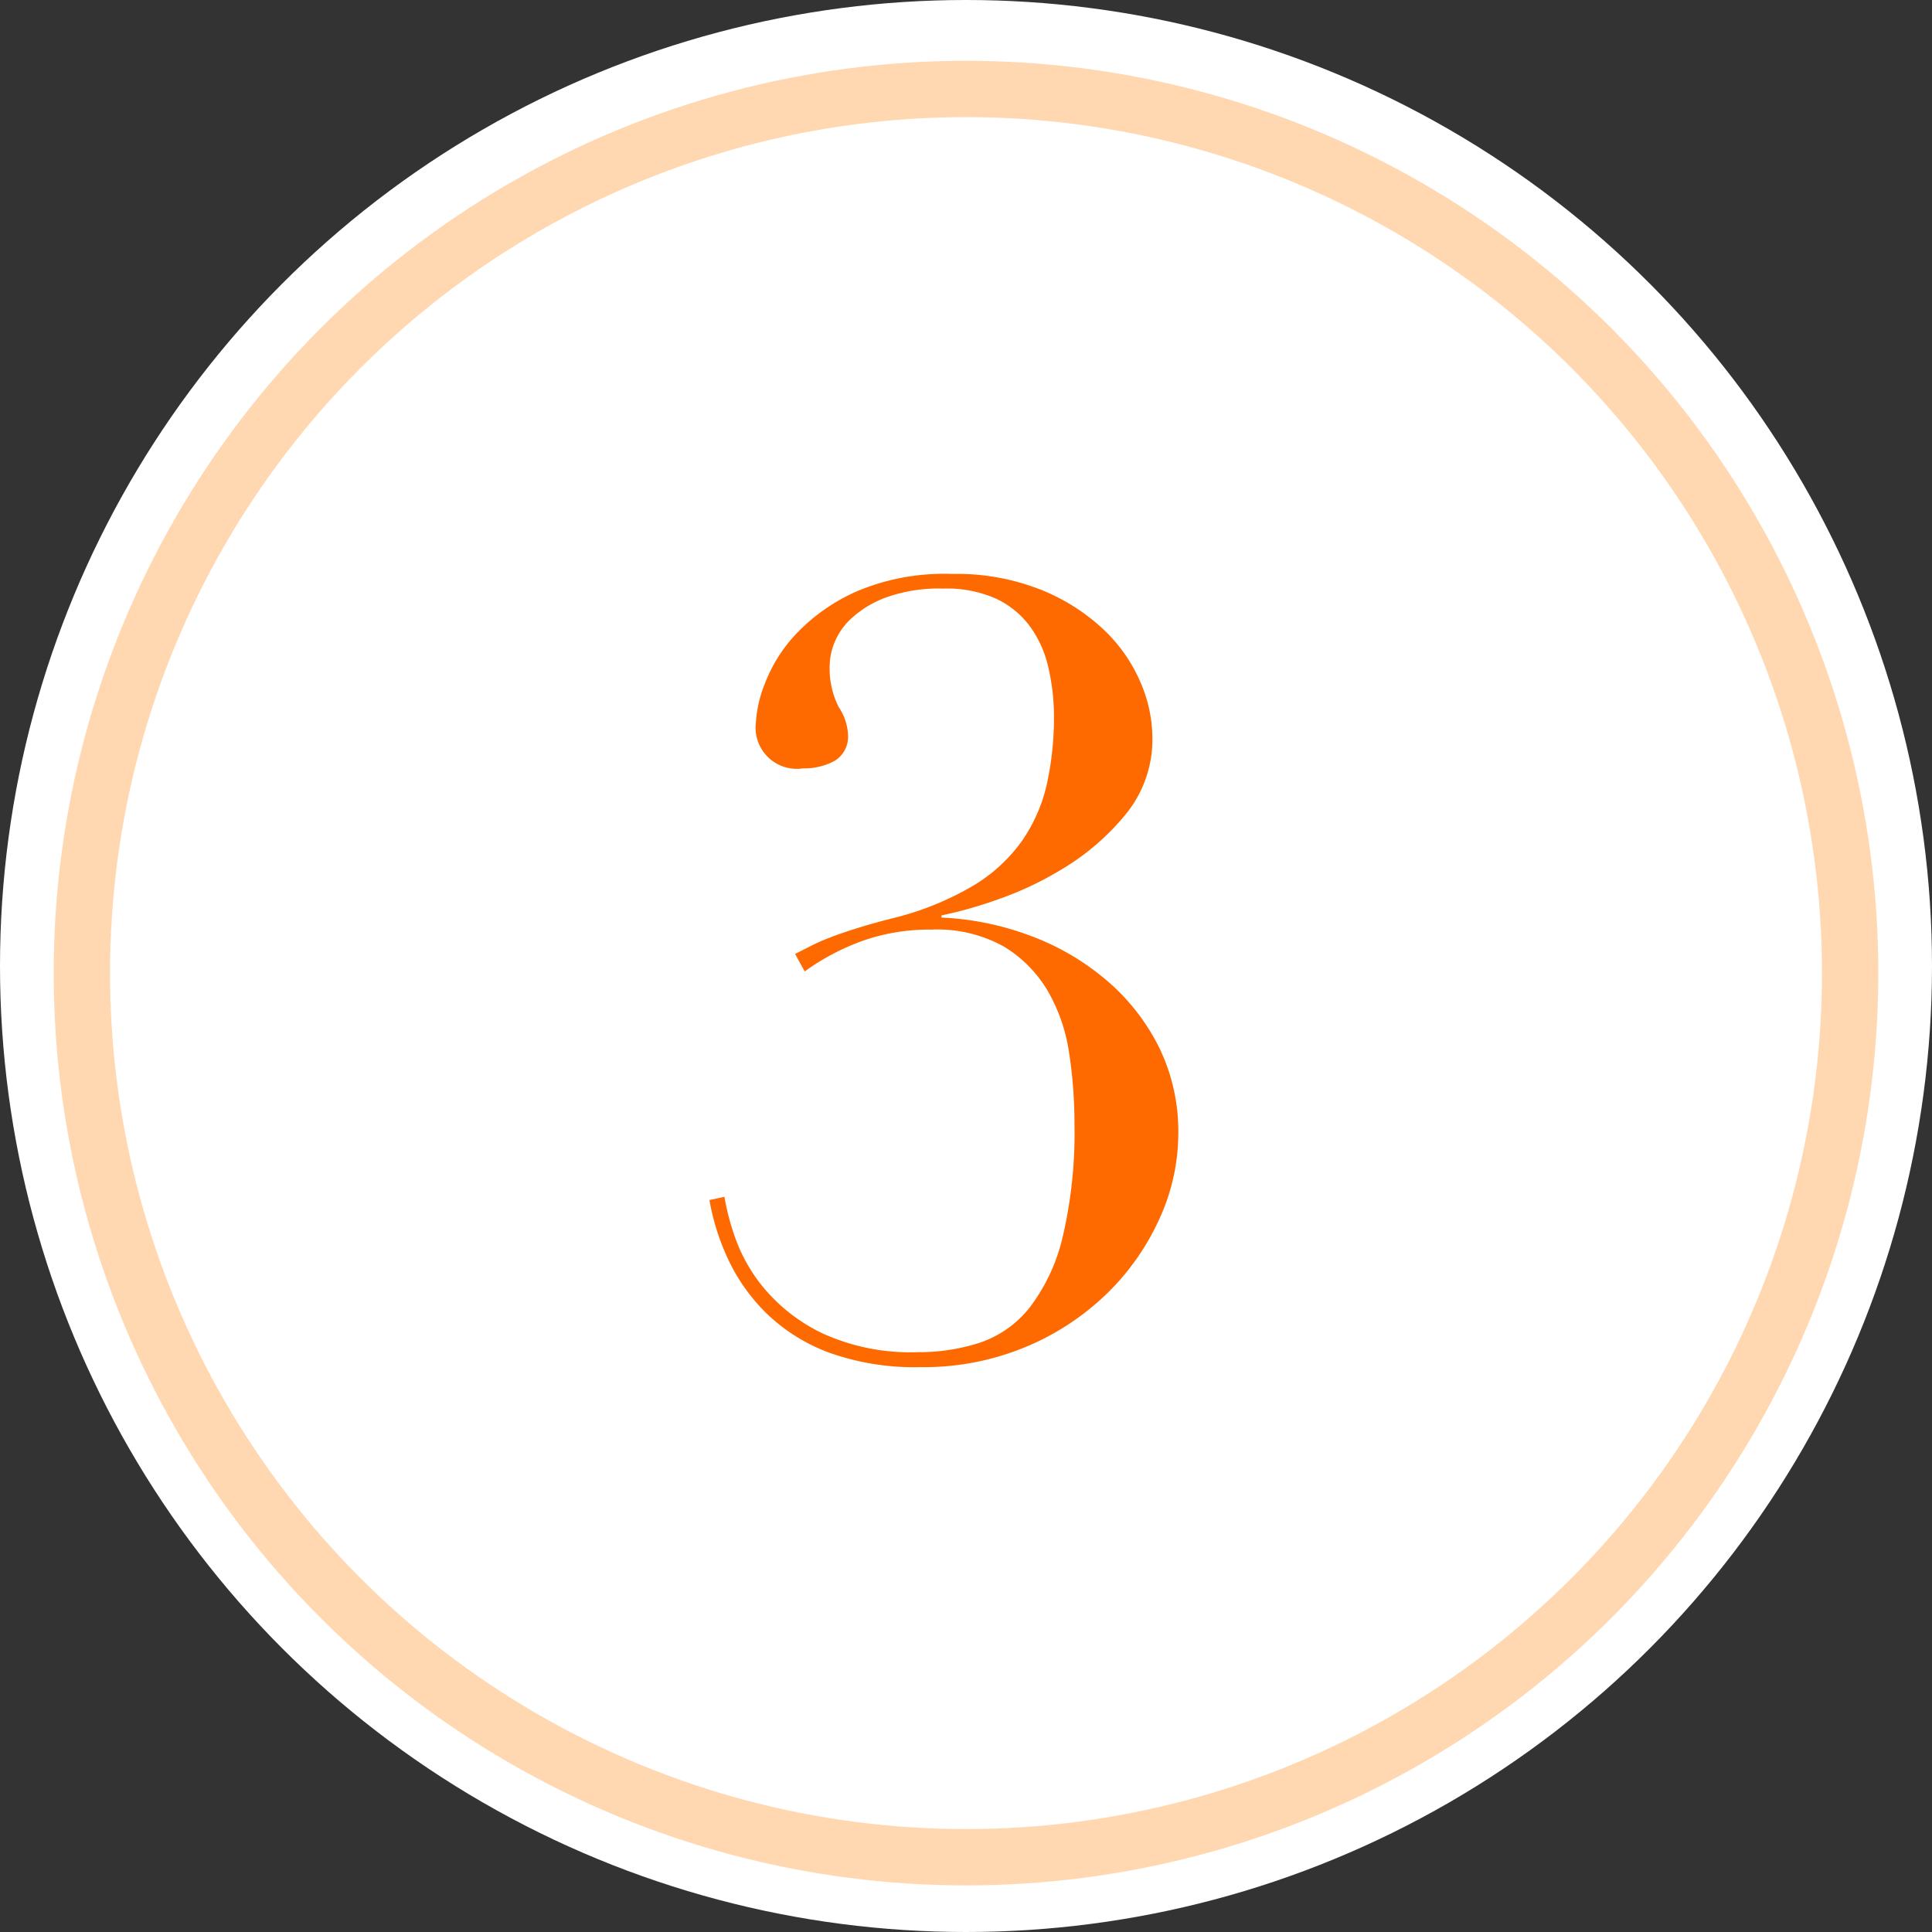 <svg xmlns="http://www.w3.org/2000/svg" width="34.292" height="34.292"><rect width="100%" height="100%" fill="#333333" stroke="none"/><g transform="translate(-265 -2469.837)"><circle cx="17.146" cy="17.146" r="17.146" fill="#fff" transform="translate(265 2469.837)"/><g fill="none" stroke="#ffd8b2" transform="translate(265.953 2470.916)"><circle cx="16.193" cy="16.193" r="16.193" stroke="none"/><circle cx="16.193" cy="16.193" r="15.693"/></g><path fill="#ff6a00" d="m279.112 2486.769.3-.152q.152-.076.352-.152t.475-.161q.275-.086.655-.181a5.258 5.258 0 0 0 1.387-.57 2.852 2.852 0 0 0 .865-.8 2.867 2.867 0 0 0 .437-1.007 5.471 5.471 0 0 0 .124-1.2 3.807 3.807 0 0 0-.1-.865 1.972 1.972 0 0 0-.323-.722 1.582 1.582 0 0 0-.6-.494 2.146 2.146 0 0 0-.941-.181 2.765 2.765 0 0 0-1.026.161 1.841 1.841 0 0 0-.618.38 1.183 1.183 0 0 0-.295.437 1.136 1.136 0 0 0-.076.351 1.52 1.52 0 0 0 .161.779.942.942 0 0 1 .162.475.5.5 0 0 1-.237.475 1.129 1.129 0 0 1-.561.133.731.731 0 0 1-.836-.817 2.218 2.218 0 0 1 .161-.693 2.679 2.679 0 0 1 .56-.884 3.332 3.332 0 0 1 1.074-.75 3.985 3.985 0 0 1 1.688-.307 4.056 4.056 0 0 1 1.587.285 3.536 3.536 0 0 1 1.112.712 2.81 2.81 0 0 1 .646.931 2.5 2.5 0 0 1 .209.96 2.094 2.094 0 0 1-.465 1.368 4.3 4.3 0 0 1-1.083.95 5.992 5.992 0 0 1-1.245.589 7.348 7.348 0 0 1-.95.266v.038a5.144 5.144 0 0 1 1.577.323 4.474 4.474 0 0 1 1.353.791 3.762 3.762 0 0 1 .931 1.188 3.394 3.394 0 0 1 .342 1.539 3.635 3.635 0 0 1-.332 1.5 4.357 4.357 0 0 1-.931 1.33 4.617 4.617 0 0 1-1.444.95 4.718 4.718 0 0 1-1.872.359 4.5 4.5 0 0 1-1.615-.256 3.2 3.2 0 0 1-1.1-.684 3.293 3.293 0 0 1-.684-.95 4.154 4.154 0 0 1-.344-1.076l.266-.057a4.419 4.419 0 0 0 .19.722 2.93 2.93 0 0 0 .523.912 3.106 3.106 0 0 0 1.029.79 3.762 3.762 0 0 0 1.7.333 3.463 3.463 0 0 0 1.1-.171 1.9 1.9 0 0 0 .882-.629 3.3 3.3 0 0 0 .58-1.245 8.1 8.1 0 0 0 .209-2.023 8.172 8.172 0 0 0-.095-1.245 3.073 3.073 0 0 0-.38-1.1 2.264 2.264 0 0 0-.779-.787 2.438 2.438 0 0 0-1.292-.3 3.549 3.549 0 0 0-1.216.2 4.187 4.187 0 0 0-1.026.542Z"/></g></svg>